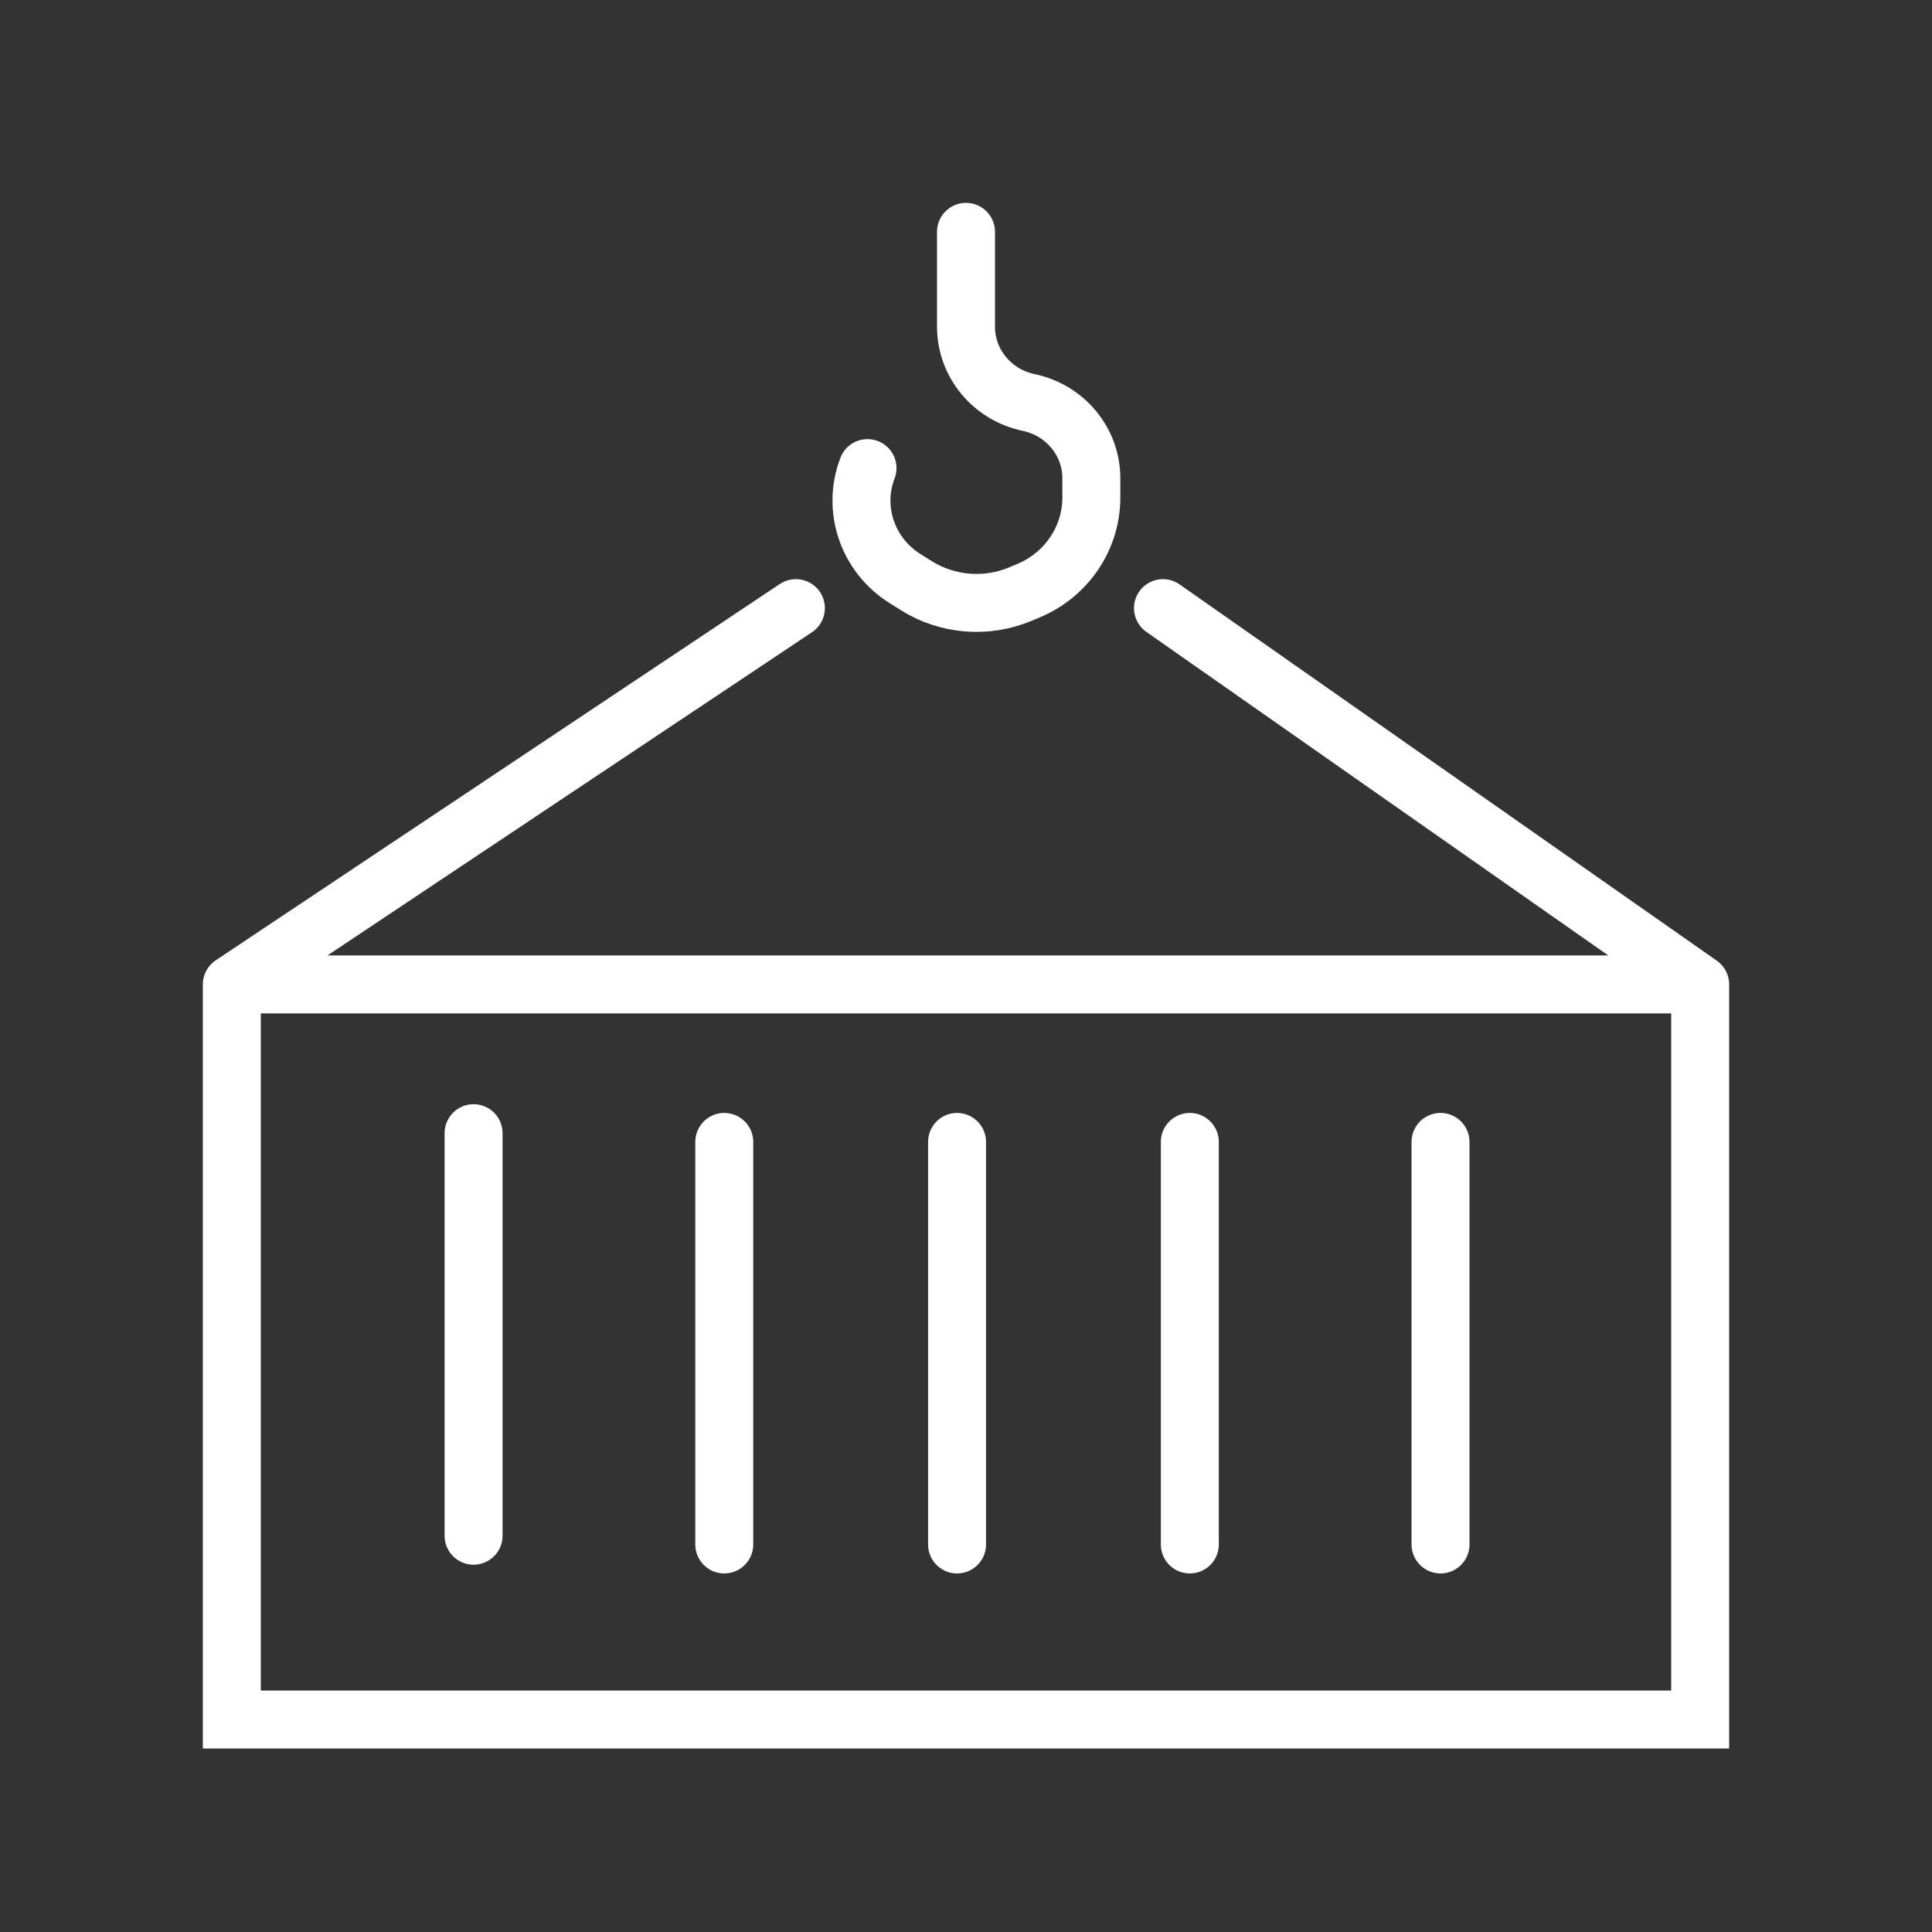 <?xml version="1.0" encoding="UTF-8"?> <svg xmlns="http://www.w3.org/2000/svg" width="100" height="100" viewBox="0 0 100 100" fill="none"><rect x="0" y="0" width="100" height="100" fill="#333333" stroke="none"/><path d="M24.512 58.653V79.488M37.488 59.106V79.941M49.537 59.106V79.941M61.585 59.106V79.941M74.561 59.106V79.941M88 50.953V89H12V50.953M88 50.953H12M88 50.953L60.195 31.477M12 50.953L41.195 31.477M50 12V16.91C50 18.802 51.352 20.436 53.244 20.832C55.136 21.229 56.488 22.863 56.488 24.754V25.753C56.488 27.851 55.208 29.748 53.235 30.574L52.813 30.751C51.054 31.488 49.035 31.323 47.426 30.312L46.843 29.946C44.899 28.725 44.091 26.344 44.902 24.229" stroke="white" stroke-width="3" stroke-linecap="round"></path></svg> 